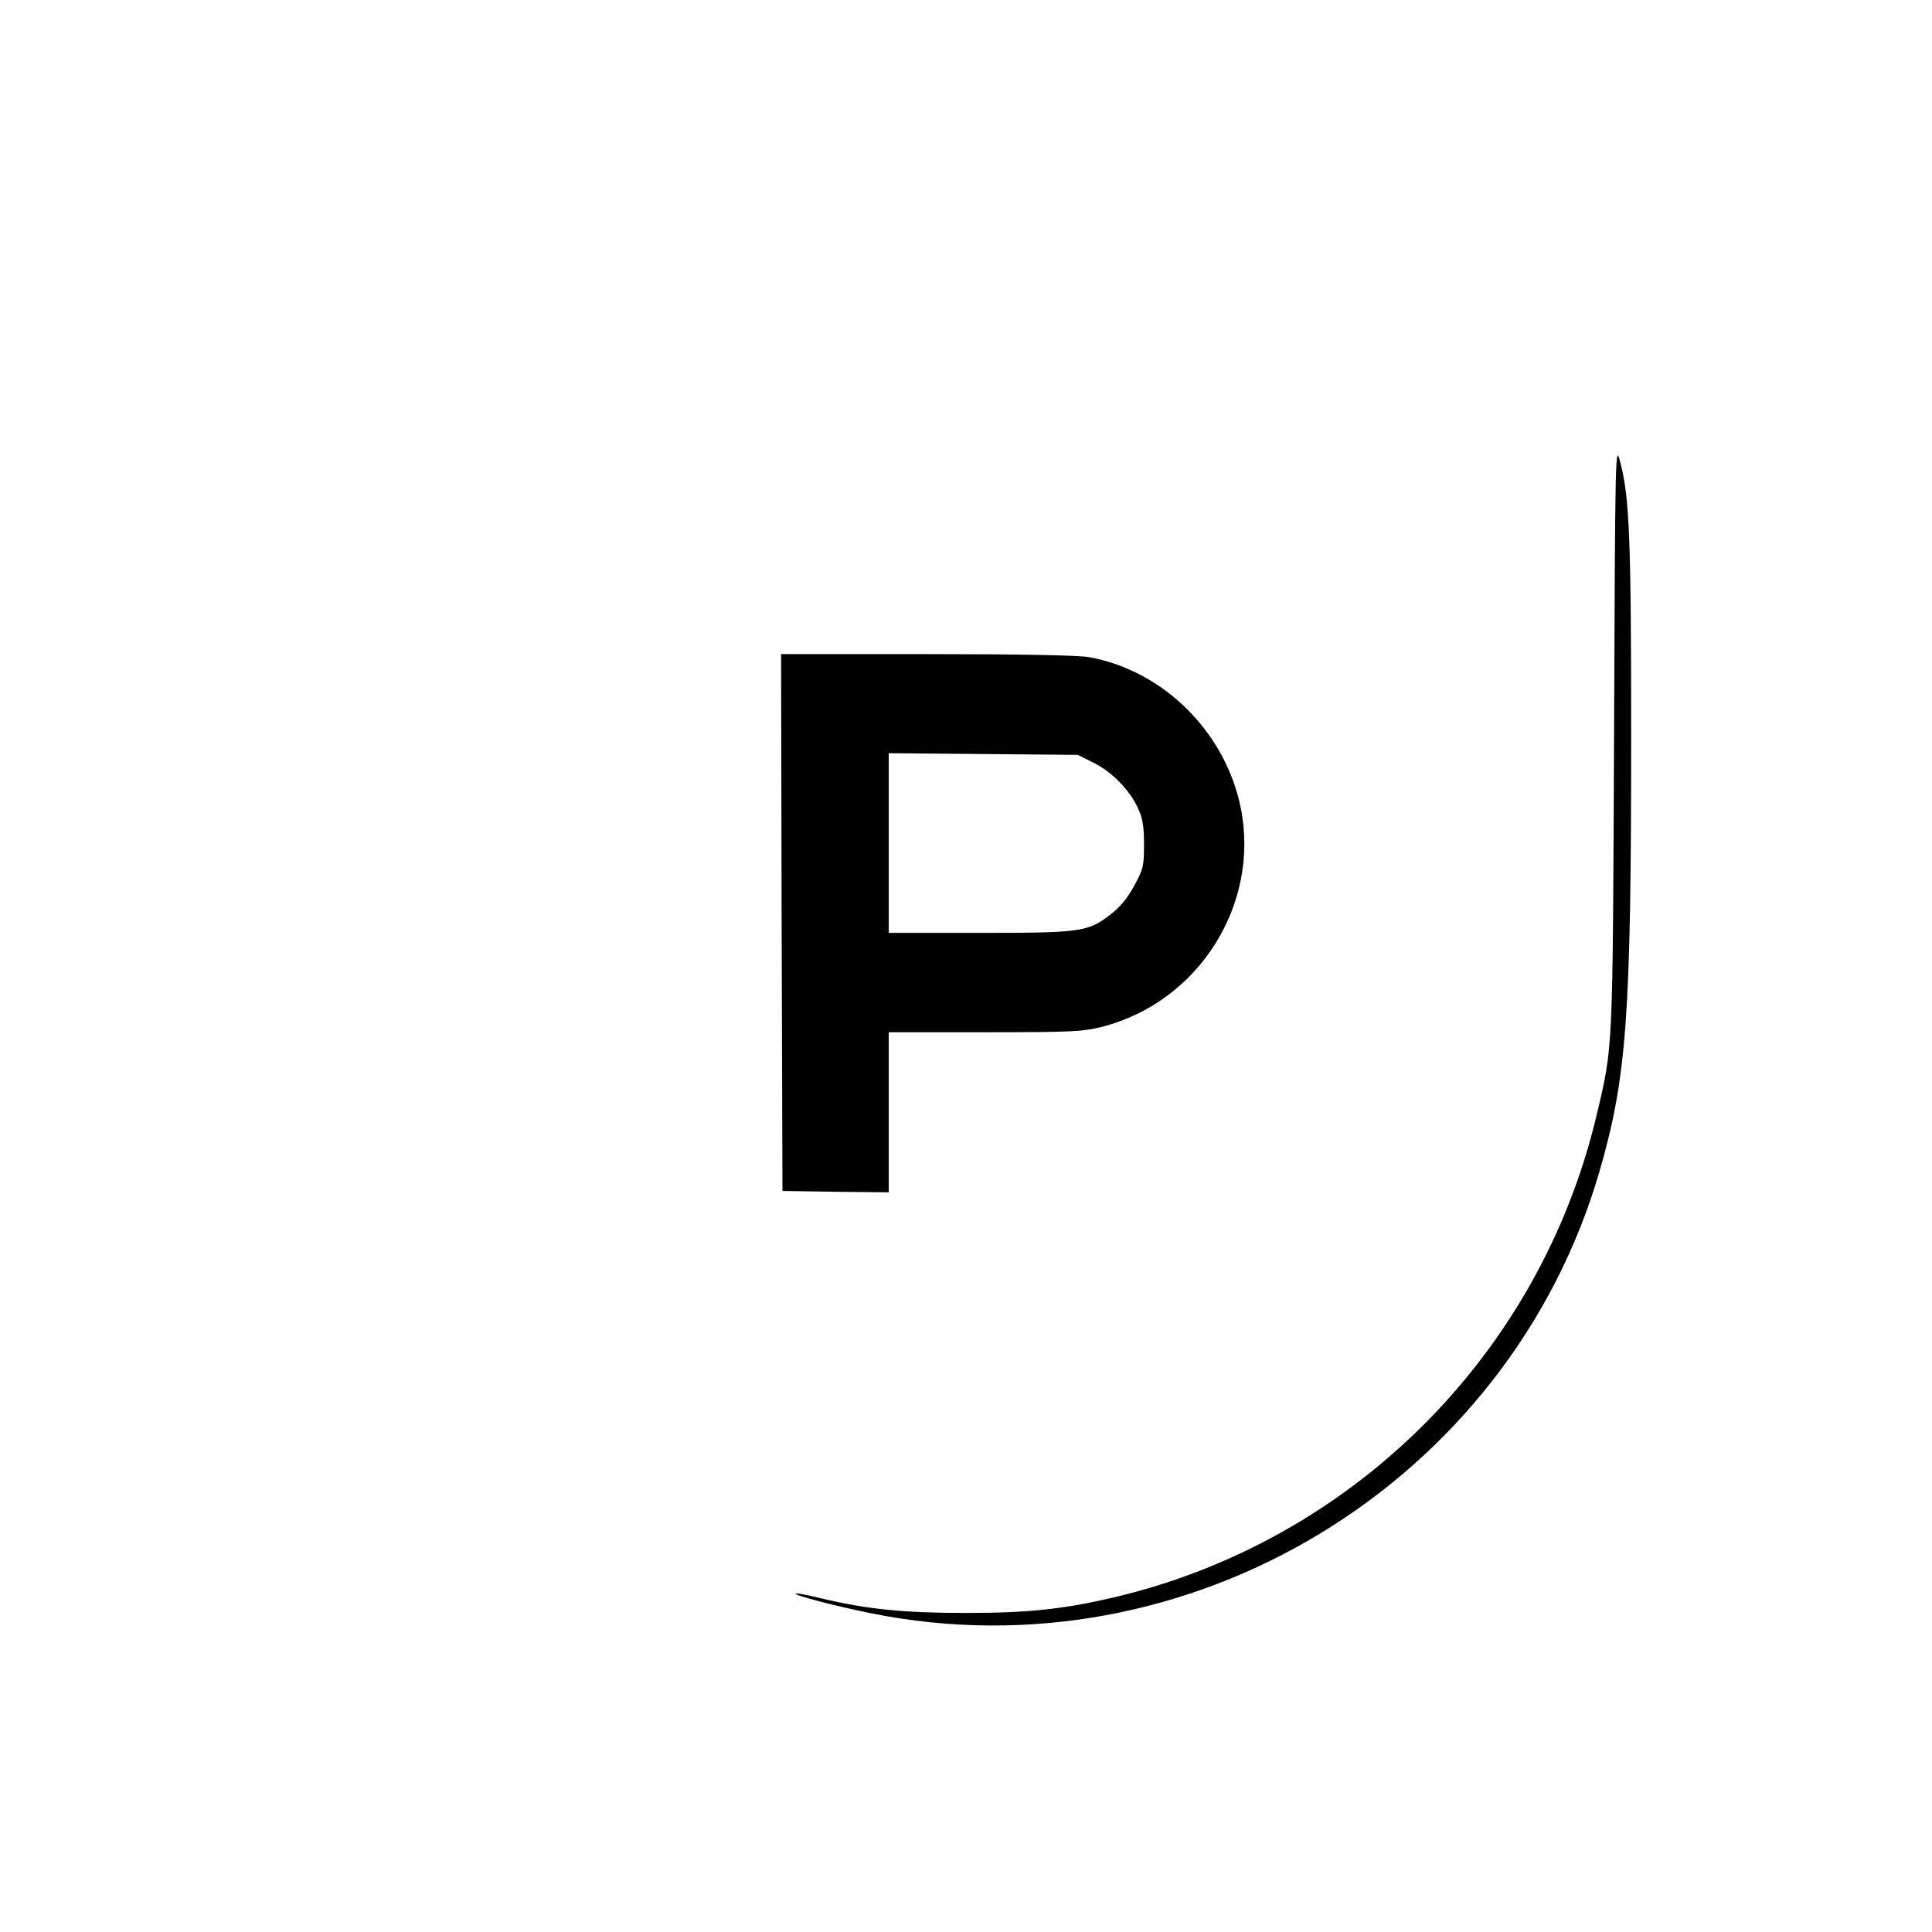 <?xml version="1.0" standalone="no"?>
<!DOCTYPE svg PUBLIC "-//W3C//DTD SVG 20010904//EN"
 "http://www.w3.org/TR/2001/REC-SVG-20010904/DTD/svg10.dtd">
<svg version="1.0" xmlns="http://www.w3.org/2000/svg"
 width="700pt" height="700pt" viewBox="0 0 700 700"
 preserveAspectRatio="xMidYMid meet">
<g transform="translate(0,700) scale(0.1,-0.1)"
fill="#000000" stroke="none">
<path d="M5848 4335 c-5 -1155 -3 -1123 -64 -1379 -207 -867 -887 -1543 -1754
-1745 -182 -42 -307 -55 -530 -55 -225 0 -359 13 -529 54 -46 11 -86 19 -88
16 -6 -6 140 -44 272 -71 1151 -233 2311 470 2640 1600 99 342 115 559 115
1579 0 718 -6 864 -40 993 -17 67 -18 48 -22 -992z"/>
<path d="M2832 3658 l3 -973 193 -3 192 -2 0 290 0 290 348 0 c314 0 356 2
426 20 347 89 571 440 502 790 -54 275 -279 500 -550 549 -38 7 -252 11 -588
11 l-528 0 2 -972z m1129 579 c66 -32 132 -99 162 -165 17 -36 22 -66 22 -132
0 -79 -3 -90 -36 -150 -23 -43 -52 -78 -85 -103 -83 -64 -107 -67 -476 -67
l-328 0 0 326 0 325 343 -3 342 -3 56 -28z"/>
</g>
</svg>
